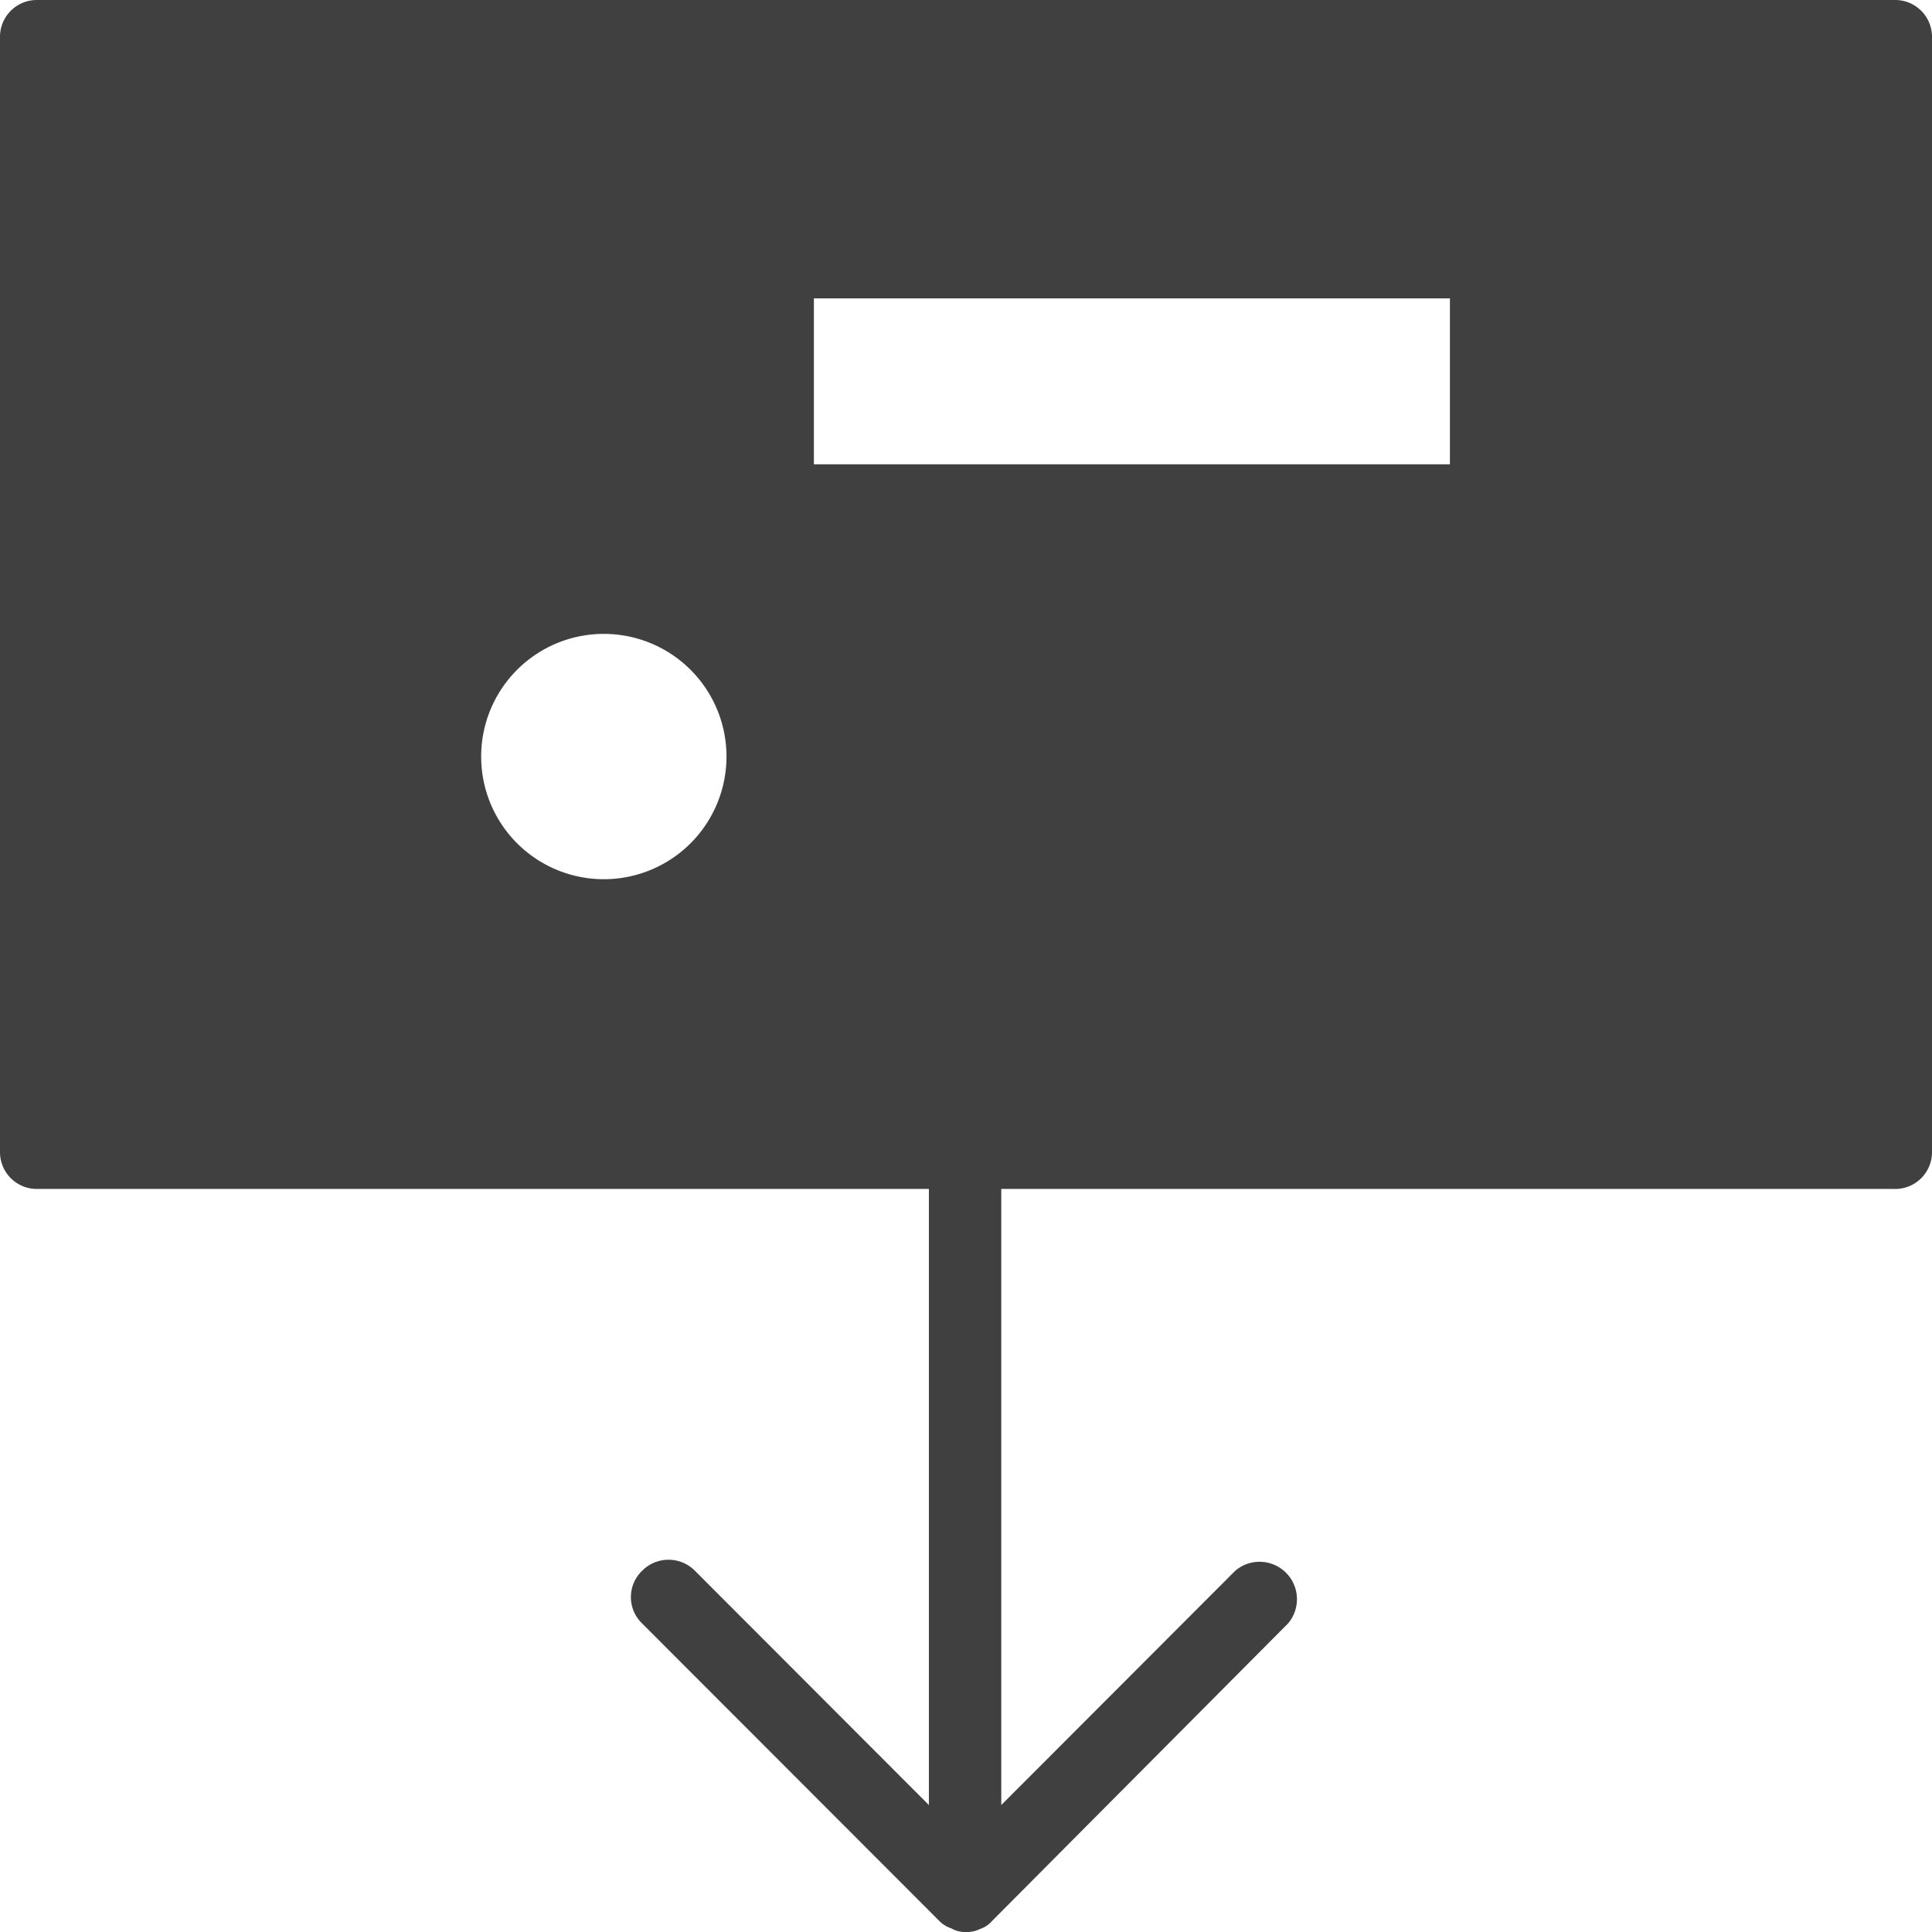 <svg id="Calque_1" data-name="Calque 1" xmlns="http://www.w3.org/2000/svg" width="63" height="63" viewBox="0 0 63 63"><defs><style>.cls-1{fill:#404040;}</style></defs><title>achat a petit prix</title><path class="cls-1" d="M61.79,0H1.21A1.2,1.2,0,0,0,0,1.21V37.56a1.2,1.2,0,0,0,1.21,1.21H30.29V58.86l-7.63-7.64a1.21,1.21,0,0,0-1.72,0,1.19,1.19,0,0,0,0,1.72l9.69,9.7a.94.94,0,0,0,.39.24.88.88,0,0,0,.48.12.93.93,0,0,0,.46-.1.87.87,0,0,0,.39-.26L42,52.94a1.22,1.22,0,0,0-1.72-1.72l-7.63,7.64V38.77H61.76A1.2,1.2,0,0,0,63,37.56V1.21A1.2,1.2,0,0,0,61.79,0ZM19.69,28.67a4,4,0,1,1,4-4A4,4,0,0,1,19.69,28.67ZM47.28,15.14H26.54V9.73H47.28Z"/></svg>
